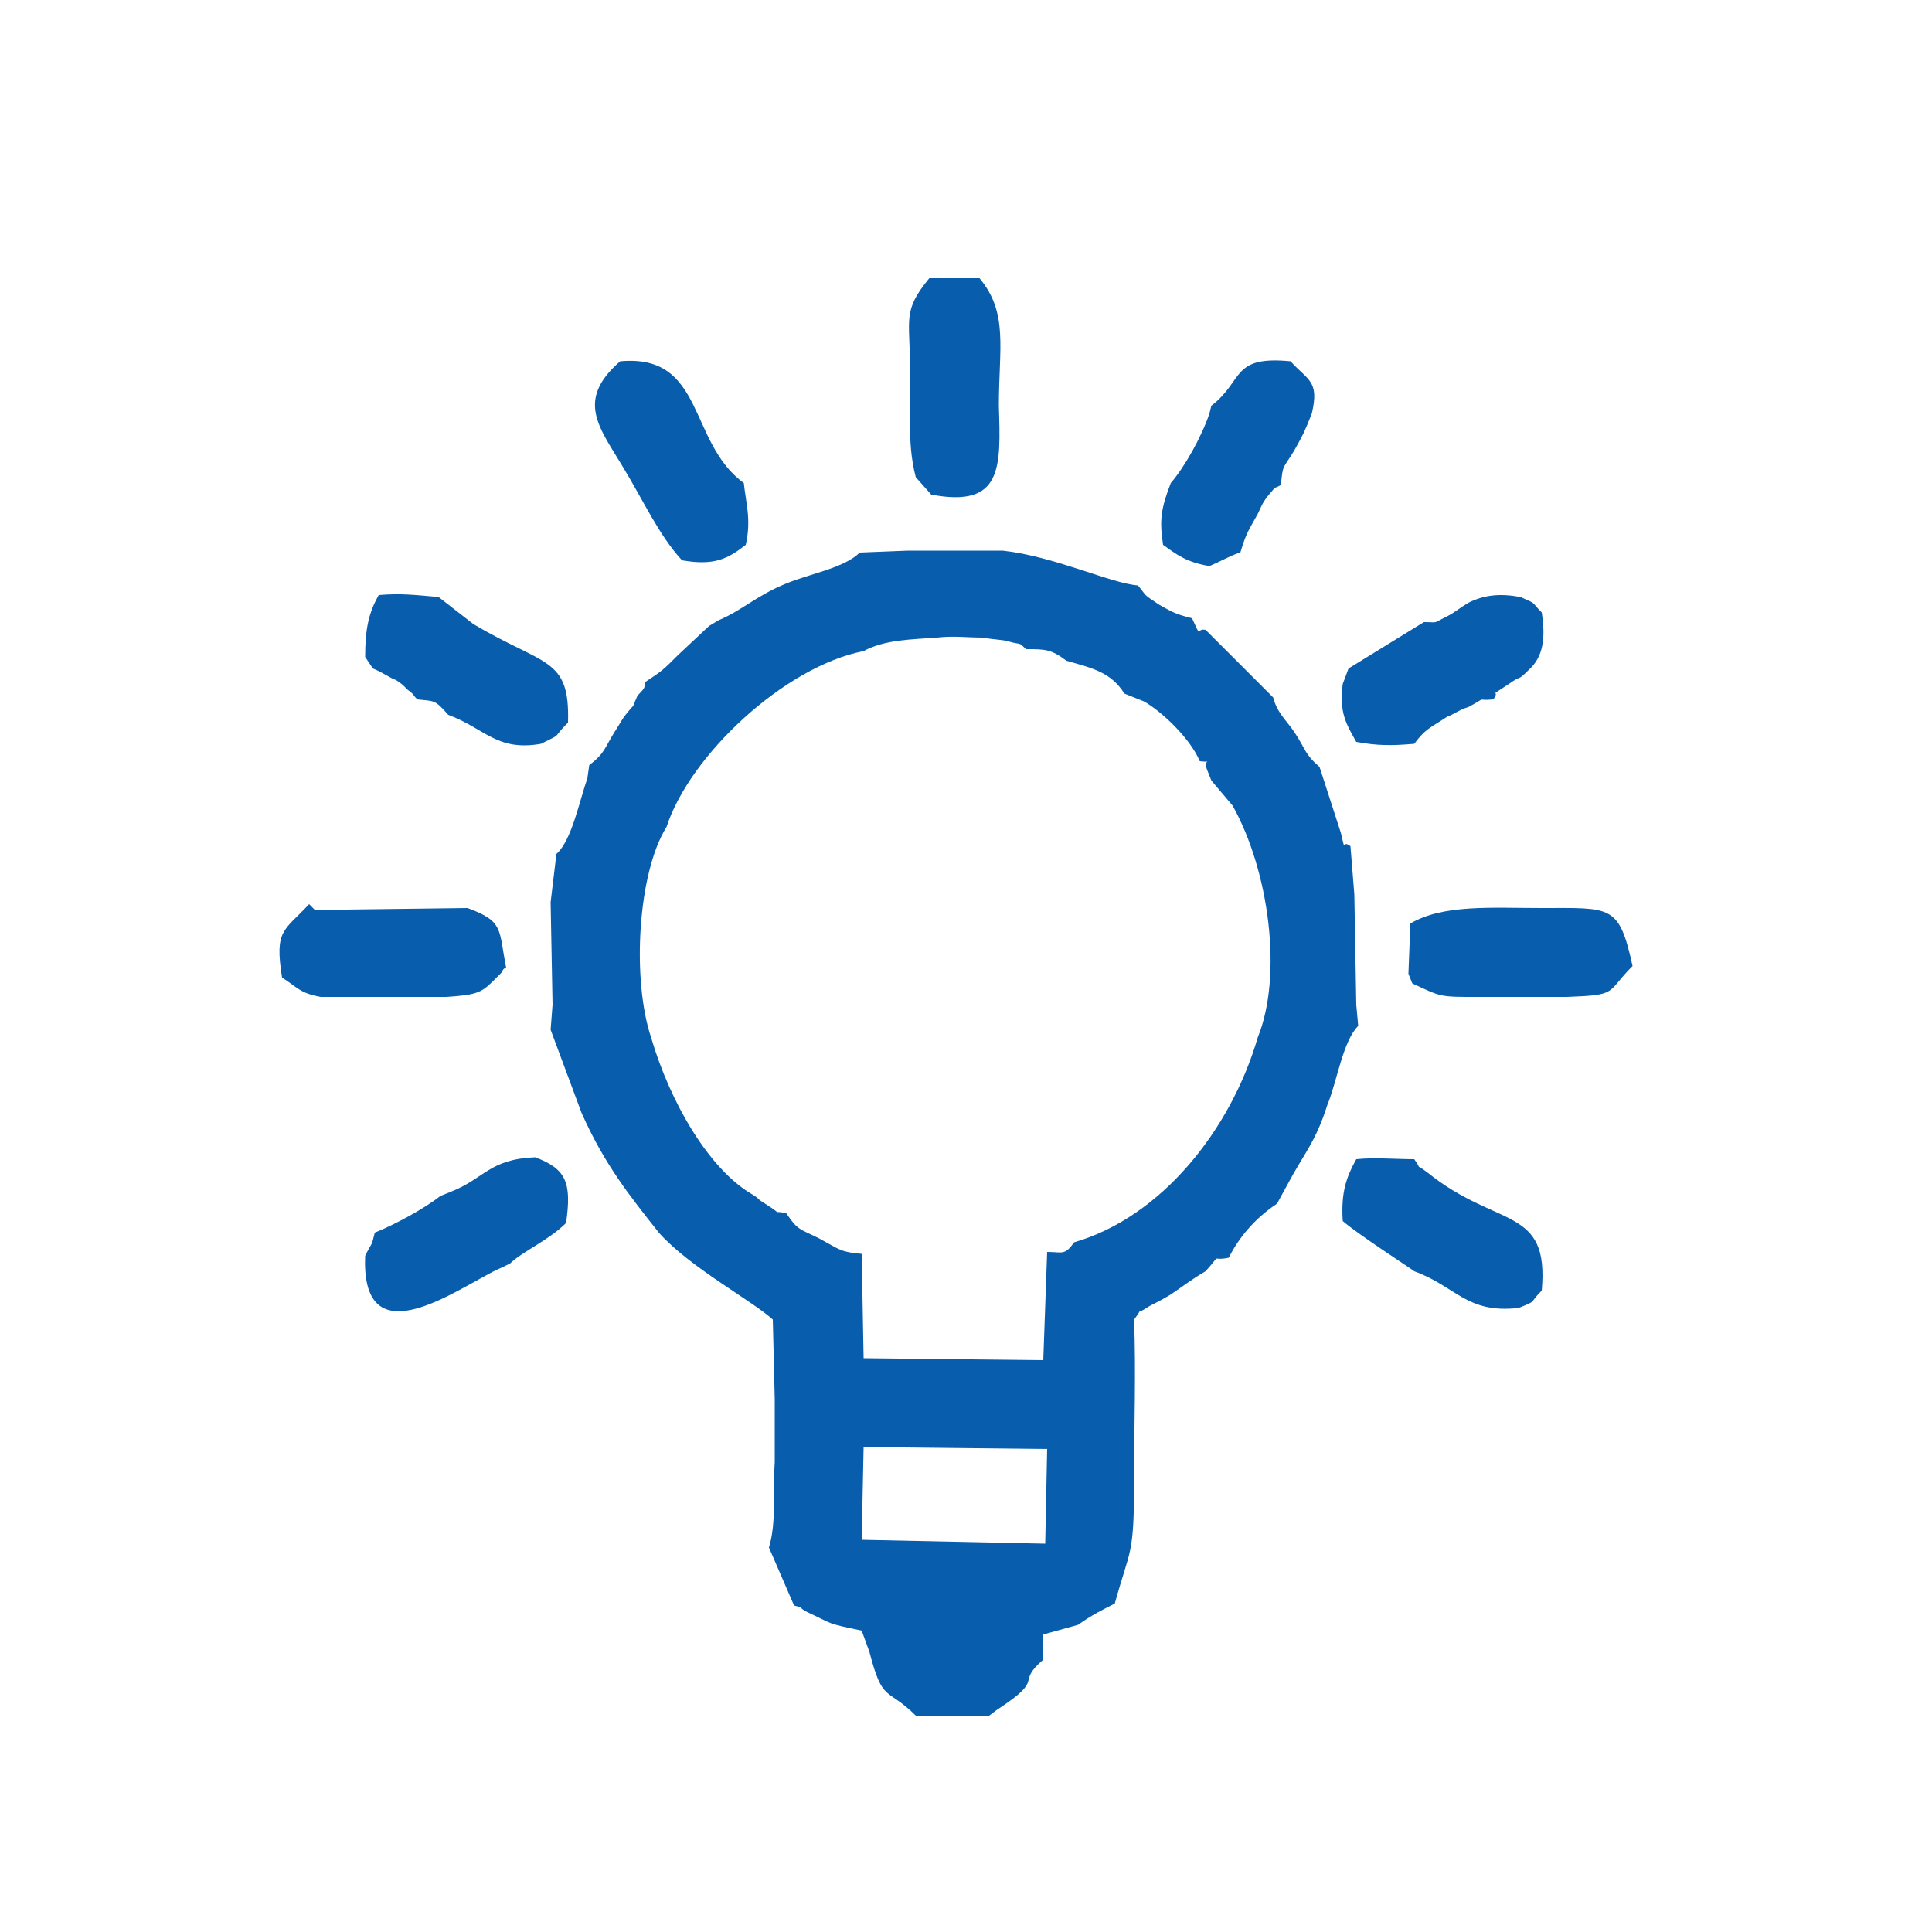 <svg version="1.2" xmlns="http://www.w3.org/2000/svg" viewBox="0 0 100 100" width="100" height="100">
	<title>New Project</title>
	<style>
		.s0 { fill: #085dad } 
	</style>
	<path id="Path 129" fill-rule="evenodd" class="s0" d="m29.5-577.4c-0.6-2-3-7.9 0.2-8.3 2.6-0.3 2.9 3.8 4 8.1 0.6 2 0.3 3 2 4 1.3 0.7 2.6 1.5 3.9 2.2 2.4 1.4 5.2 3.3 7.6 4.4 0.3-3.3 0.1-7.8 0.1-11.2 0-2.7 0.4-3.3-1.1-4.7-1-1-1.8-1.9-2.9-2.9-0.6-0.6-6.2-5-2.8-6.5 2.5-1.2 4.2 3.2 6.8 4.5q0-2.9 0-5.9c-0.1-2.8-0.3-2.9 1.4-4.3h1.3c1.8 1.7 1.4 1.5 1.4 4.6-0.1 1.9-0.1 3.8 0 5.6 1.7-0.8 3.9-5.2 6.3-4.7 1.7 0.4 2 2.3 0.9 3.6-0.8 1-2.1 2.1-3 3-4.7 4.8-4.3 3.4-4.2 7.2 0 3.8-0.1 7.8 0 11.6 1.2-0.4 9-5.1 11.4-6.4 2-1.1 1.5-1.6 2.2-3.9 0.8-3.3 1.5-8.1 3.6-8.4 4.3-0.5 0.9 6.1 0.8 8.4 1.6-0.9 3.3-1.9 5-2.9 3-1.8 3.6-2.2 5.3-0.1v1.3c-2.1 2.3-5.7 3.6-8.2 5.4 3.9 1.1 8 1.4 7.1 4.2-0.6 2-2.4 1.4-4.2 0.9-13-3.5-5.5-2.3-20.8 5.1 1.1 1.1 8.9 5.4 11.3 6.8 1.7 1 2.2 0.3 4.4-0.3 2.3-0.5 7.8-2.9 9-0.7 1.8 3.4-4.9 3.6-6.9 4.6l4.6 2.8c1.3 0.7 4.3 1.9 3.2 4.1-1.5 3.2-6.2-1.6-10.1-3.2 0.4 2.3 2.8 6.9 0.4 8.2-4.5 1.9-3.6-10.1-6.3-11.8-1.9-1.1-4-2.2-5.9-3.3-1.1-0.7-5-3.1-5.9-3.3-0.1 3.8 0 7.6 0 11.4-0.1 3.6-0.2 2.5 4.3 7 0.9 0.9 2 1.9 2.9 2.9 0.9 1.2 1 3.1-0.8 3.6-1.9 0.4-4.9-3.1-6.4-4.7-0.1 1.7-0.1 3.8 0 5.5 0 3.2 0.5 3.1-1.4 4.9h-1.3c-1.7-1.4-1.5-1.5-1.4-4.3q0-3 0-6.1c-1.2 0.7-2 1.7-2.9 2.7-1.3 1.3-1.4 2.2-3.9 2-1.8-2.3-1.4-2.7 1-5.1 6.8-6.8 5.8-4.5 5.8-11.3 0-2.8 0.1-5.9-0.1-8.6-2.4 1.2-5.1 2.9-7.5 4.3-4.8 2.9-3.7 0.7-6.4 11.4-0.4 1.5-0.8 3.3-2.9 2.8-3.1-0.9-0.2-6.4 0.2-8.8-4.1 1.6-6.8 4.9-10 4.6-2.2-2.9-0.6-3.4 1.7-4.7 2-1.1 3.6-2.2 5.5-3.2-2-1.1-8.1-0.9-6.6-4.5 1-2.3 6.4 0 8.7 0.6 1.9 0.5 2.6 1.2 4.3 0.2l7.2-4.2c1.2-0.7 2.5-1.3 3.7-2.2l-10.8-6.2c-2.3-1.5-2.2-0.9-6 0.1-2 0.5-5.3 1.8-7.3 1.4-1.4-1.5-1.4-3.3 0.9-4 1.8-0.5 3.7-0.9 5.4-1.5-1.7-1.7-5.7-2.6-8-5.4v-1.1c2.8-4 6.2 1.8 10.2 2.7zm-26.1 139.2c3.6-1.9 12.4-3.1 12.2-7.8-1 0-10.4 3.2-11.9-0.7 1-1.1 0.8-0.5 2.6-2.4 1-1.1 1.4-1.4 2.3-2.8 3.2-5.6 0.1-11.3 4.6-15.7 4.6-4.4 17.5-4.8 19 5.7 0.1 1.2 0.4 3.7 0.4 4.7-0.1 1.6-1 1.9-1.2 3.9-0.4 3.9 0.9 5.7 1.8 8.5-2.4-0.2-4.1-1.1-6-1.2-0.2 4.1 6.2 5.4 8.8 6.4 1.3 0.5 0.8 0 2 2 0.4 0.5 0.1 0 0.5 0.7-6.4 3.1-20.1 3.6-21.8 13.1-3.4 0-6.8 0-10.2 0-4.8 0-4.5-0.6-6.5-3.7v-7.3c1.3-1.9 1.2-2.3 3.4-3.4zm17.5 19.4c0-4.4-0.2-6.5 2.9-8.5 2-1.2 14.2-5.5 16.8-5.6 1.1 3.7 3.7 13.8 5.5 16.2 0.4-1 1.7-9.2 1.1-10.9-0.6-1.5-1.4-1.3-0.4-3.2 1.4-0.8 4.8-0.8 6.2 0 0.8 1.6 0.3 1.6-0.3 3-0.8 1.9 0.4 9.4 1 11.1 1.5-1.7 4.7-13 5.5-16.2 2.4 0 14.7 4.4 16.5 5.5 3.3 2 3.1 3.6 3.1 8.2 0 1.8 0.2 3.6-0.3 5.3-0.7 2-1.5 1.9-2.9 3.1h-51.3c-3-2.2-3.4-1.7-3.4-8zm72-4.8c-3.2 0-6.6 0-9.7-0.1-1.7-5.3-3.7-6.9-9-8.8l-12.9-4.4c0.4-1 0.1-0.4 0.7-1.2 1-1.3 1.4-2.3 2.3-2.7 2-1.1 2.6-0.5 4.6-2.3 4.3-3.7 0.2-4.1-0.5-9.7-0.2-1.8-1.6-4.2-1.4-5 0.4-1.5 0.9 0.4 0.6-2.4-0.2-1.2-0.3-2-0.3-3.2 0-3.6 0.7-2.9 2.5-4.5 0.7-0.6 1-1.3 1.9-1.8 0.8-0.5 1.5-0.6 2.3-1h5.4c3.4 1.7 0.7-0.7 4.3 2.7 0.5 0.5 0.8 0.5 1.5 1 2.2 1.8 0.8 5.6 0.8 8.3 1.8 1 2 0.9 1.5 3.7-0.4 2.7-1.2 2.2-2.2 3.7-0.5 0.7-0.5 1.1-0.9 2-0.4 0.7-0.7 1-1.1 1.8-2.3 4.4 5.2 6.3 8.6 7.6 4.8 1.7 4.4 1.1 7.1 4.8v7.7c-1.8 2.7-1.6 3.8-6.1 3.8zm-31.6-42.8c2.7 3.6 1.2 7.1 0.7 11.3 1.2 1.1 2 0.5 2.1 2.6 0.1 0.8-0.2 3-0.5 3.8-1 3.4-1.1-0.2-3.5 5.5-1.4 3.5-5.4 7.4-10.4 7.4-4.9-0.1-9-4.2-10.3-7.9-0.9-2.5-0.1-1.6-1.8-2.9-1.8-1.4-2.2-5.2-1.9-6.5 0.5-2 1-0.8 2.2-2-0.1-2.7-1.5-8.5 0.6-10.5 0.5-0.5 1.2-0.6 2-1.2 1.4-1.1 1.3-2 3.2-2.9l1.9-0.8c0.1-0.1 0.2-0.1 0.3-0.2h6.4c3.9 1.8 6.4 0.7 9 4.3zm-14.3 494.9h4.9c2.7 0.3 5.6 1.7 7 1.8 0.5 0.6 0.2 0.4 1.1 1 0.7 0.4 0.9 0.5 1.7 0.7 0.5 1.1 0.2 0.5 0.7 0.6l3.5 3.5c0.2 0.8 0.7 1.2 1.1 1.8 0.6 0.9 0.5 1.1 1.3 1.8l1.1 3.4c0.3 1.2 0 0.3 0.5 0.7l0.2 2.5 0.1 5.7 0.1 1.1c-0.8 0.8-1.1 2.9-1.6 4.1-0.6 1.9-1.2 2.5-2 4l-0.6 1.1c-1.2 0.8-2 1.8-2.5 2.8-1 0.2-0.3-0.3-1.2 0.7-0.7 0.4-1.2 0.8-1.8 1.2-0.5 0.3-0.7 0.4-1.1 0.6-0.9 0.6-0.2-0.1-0.8 0.7 0.1 2.7 0 5.5 0 8.3 0 4-0.2 3.5-1 6.4-0.6 0.3-1.2 0.6-1.9 1.1l-1.8 0.5v1.3c-1.5 1.3 0.2 0.9-2.4 2.6l-0.4 0.3h-3.8c-1.5-1.5-1.7-0.6-2.4-3.3l-0.4-1.1c-1.9-0.4-1.4-0.3-2.9-1-0.5-0.3 0.1-0.1-0.6-0.3l-1.3-3c0.4-1.3 0.2-3 0.3-4.4v-3.3l-0.1-4.1c-1.1-1-4.3-2.7-5.9-4.5-1.5-1.9-2.8-3.5-4-6.2l-1.6-4.3 0.1-1.3-0.1-5.3 0.3-2.5c0.8-0.7 1.2-2.8 1.6-3.9l0.1-0.7c0.8-0.6 0.8-0.9 1.3-1.7 0.2-0.3 0.3-0.5 0.5-0.8 0.7-0.9 0.3-0.2 0.7-1.1 0.5-0.5 0.3-0.4 0.4-0.7 0.9-0.6 0.9-0.6 1.7-1.4l1.6-1.5 0.5-0.3c1.2-0.5 2-1.3 3.5-1.9 1.2-0.5 3-0.8 3.8-1.6zm-13.3 25.2c1 3.4 3 6.8 5.2 8.1 0.5 0.3 0.2 0.2 0.7 0.5 1.1 0.7 0.2 0.3 1.1 0.5 0.6 0.9 0.7 0.8 1.7 1.3 1.1 0.6 1.1 0.7 2.2 0.8l0.1 5.4 9.3 0.1 0.2-5.6c0.8 0 0.9 0.2 1.4-0.5 4.5-1.3 8.1-5.8 9.5-10.6 1.3-3.2 0.6-8.6-1.3-12l-1.1-1.3-0.2-0.5c-0.3-0.7 0.4-0.4-0.4-0.5-0.5-1.2-2-2.6-2.9-3.1l-1-0.4c-0.7-1.1-1.6-1.3-3-1.7-0.8-0.6-1.1-0.6-2.1-0.6-0.4-0.4-0.2-0.2-0.9-0.4-0.3-0.1-0.9-0.1-1.3-0.2-0.9 0-1.5-0.1-2.4 0-1.3 0.1-2.7 0.1-3.8 0.7-4.1 0.8-9 5.4-10.2 9.1-1.5 2.4-1.8 7.9-0.8 10.9zm10.9 26l9.5 0.2 0.1-4.9-9.5-0.1zm30.3-47.8c0.4-0.2 0.6-0.4 1.1-0.7 0.8-0.4 1.6-0.5 2.7-0.3 0.9 0.4 0.5 0.2 1.1 0.8 0.2 1.3 0.1 2.3-0.7 3-0.6 0.6-0.3 0.2-1 0.7-1.2 0.8-0.4 0.2-0.8 0.8-1 0.1-0.2-0.2-1.3 0.4-0.4 0.1-0.8 0.4-1.1 0.5-0.9 0.6-1.1 0.6-1.7 1.4-1.2 0.1-1.9 0.1-3-0.1-0.5-0.9-0.9-1.5-0.7-3l0.3-0.8 3.9-2.4c0.8 0 0.4 0.1 1.2-0.3zm-52.2-1l1.8 1.4c3.7 2.2 5 1.7 4.9 5.1-0.9 0.9-0.2 0.5-1.4 1.1-2.3 0.4-2.9-0.8-4.8-1.5-0.7-0.8-0.7-0.7-1.6-0.8-0.3-0.3-0.1-0.2-0.5-0.5-0.3-0.3-0.3-0.3-0.6-0.5-0.3-0.1-0.7-0.4-1.2-0.6l-0.4-0.6c0-1.5 0.2-2.3 0.7-3.2 1.2-0.1 1.9 0 3.1 0.1zm-6.7 15.9l0.3 0.3 7.9-0.1c1.9 0.7 1.6 1.1 2 3.1-0.1 0-0.2 0.1-0.2 0.2l-0.5 0.5c-0.6 0.6-0.9 0.7-2.4 0.8h-4.2-2.3c-1.1-0.2-1.2-0.5-2-1-0.4-2.5 0.1-2.4 1.4-3.8zm11.7 13.1c1.6 0.6 1.9 1.3 1.6 3.4-0.9 0.9-2.3 1.5-2.9 2.1-0.8 0.4-0.5 0.2-1.4 0.7-2.2 1.2-6.3 3.8-6.1-1.1 0.4-0.8 0.3-0.4 0.5-1.2 1-0.4 2.5-1.2 3.4-1.9l0.5-0.2c1.8-0.7 2-1.7 4.4-1.8zm45.3-12.1c1.7-1 4.2-0.8 6.8-0.8 3.6 0 4-0.2 4.7 3-1.4 1.4-0.7 1.5-3.4 1.6h-4.7c-1.9 0-1.8 0-3.3-0.7l-0.2-0.5zm-6.2-29.1c0.9 1 1.5 1 1.1 2.7-0.4 1-0.4 1-0.9 1.9-0.6 1-0.6 0.7-0.7 1.8-0.5 0.3-0.1-0.1-0.7 0.6-0.3 0.4-0.3 0.5-0.5 0.9-0.5 0.9-0.6 1-0.9 2-0.4 0.1-0.9 0.4-1.6 0.7-1.2-0.2-1.7-0.6-2.4-1.1-0.2-1.3-0.1-1.9 0.4-3.2 0.7-0.8 1.6-2.4 2-3.6l0.1-0.4c1.7-1.3 1-2.6 4.1-2.3zm-19.7 0.3c0-2.5-0.4-2.9 1-4.6h2.6c1.5 1.8 1 3.6 1 6.6 0.1 3.2 0.2 5.3-3.5 4.6l-0.8-0.9c-0.5-1.9-0.2-3.7-0.3-5.7zm-14.9 5.1c-1.2-2-2.4-3.4-0.1-5.4 4.4-0.4 3.5 4.2 6.4 6.3 0.1 1 0.4 1.9 0.1 3.2-0.9 0.7-1.6 1.1-3.3 0.8-1.2-1.3-2-3.1-3.1-4.9zm41 35.9c0.5 0.7-0.1 0.1 0.7 0.7 3.6 2.9 6.3 1.7 5.9 6.1-0.7 0.7-0.2 0.5-1.2 0.9-2.7 0.3-3.2-1.1-5.4-1.9-0.1-0.1-2.9-1.9-3.7-2.6-0.1-1.5 0.2-2.3 0.7-3.2 0.9-0.1 2.1 0 3 0zm-23.7-169.9l9.3 28.6 30-0.1-24.3 17.6 9.3 28.5-24.3-17.7-24.2 17.7 9.3-28.5-24.3-17.6 30 0.1zm14.8-115.7c18.7 9.3 21 8.7 11.8 13.2-5.3 2.7-20.7 10.8-23.9 11.9-4 1.4-6.2-0.4-9.3-2-2.8-1.4-5.1-2.5-8-4-19.1-9.7-21.5-8.3-11.9-13.2 5.4-2.7 20.5-10.6 24.2-11.9 4.6-1.5 13.1 4.1 17.1 6zm-41.9 20c27.6 13.1 24.7 7.2 24.7 24.5v14.6c0 5.7 0.8 8.8-3.2 7.1l-25.3-11.8c-3.8-2.9-3-6-3-11.6v-17.3c0-8.9-0.8-9.1 6.8-5.5zm36.3 8.2l18.4-8.4c7.9-3.7 6.2-5.6 6.3 23 0 8.8 0.9 9.8-6.3 13.2l-20 9.3c-2.5 1.1-5.1 3.2-5.1-1.4v-28.9c0-4.6 3.1-5.1 6.7-6.8z"/>
</svg>